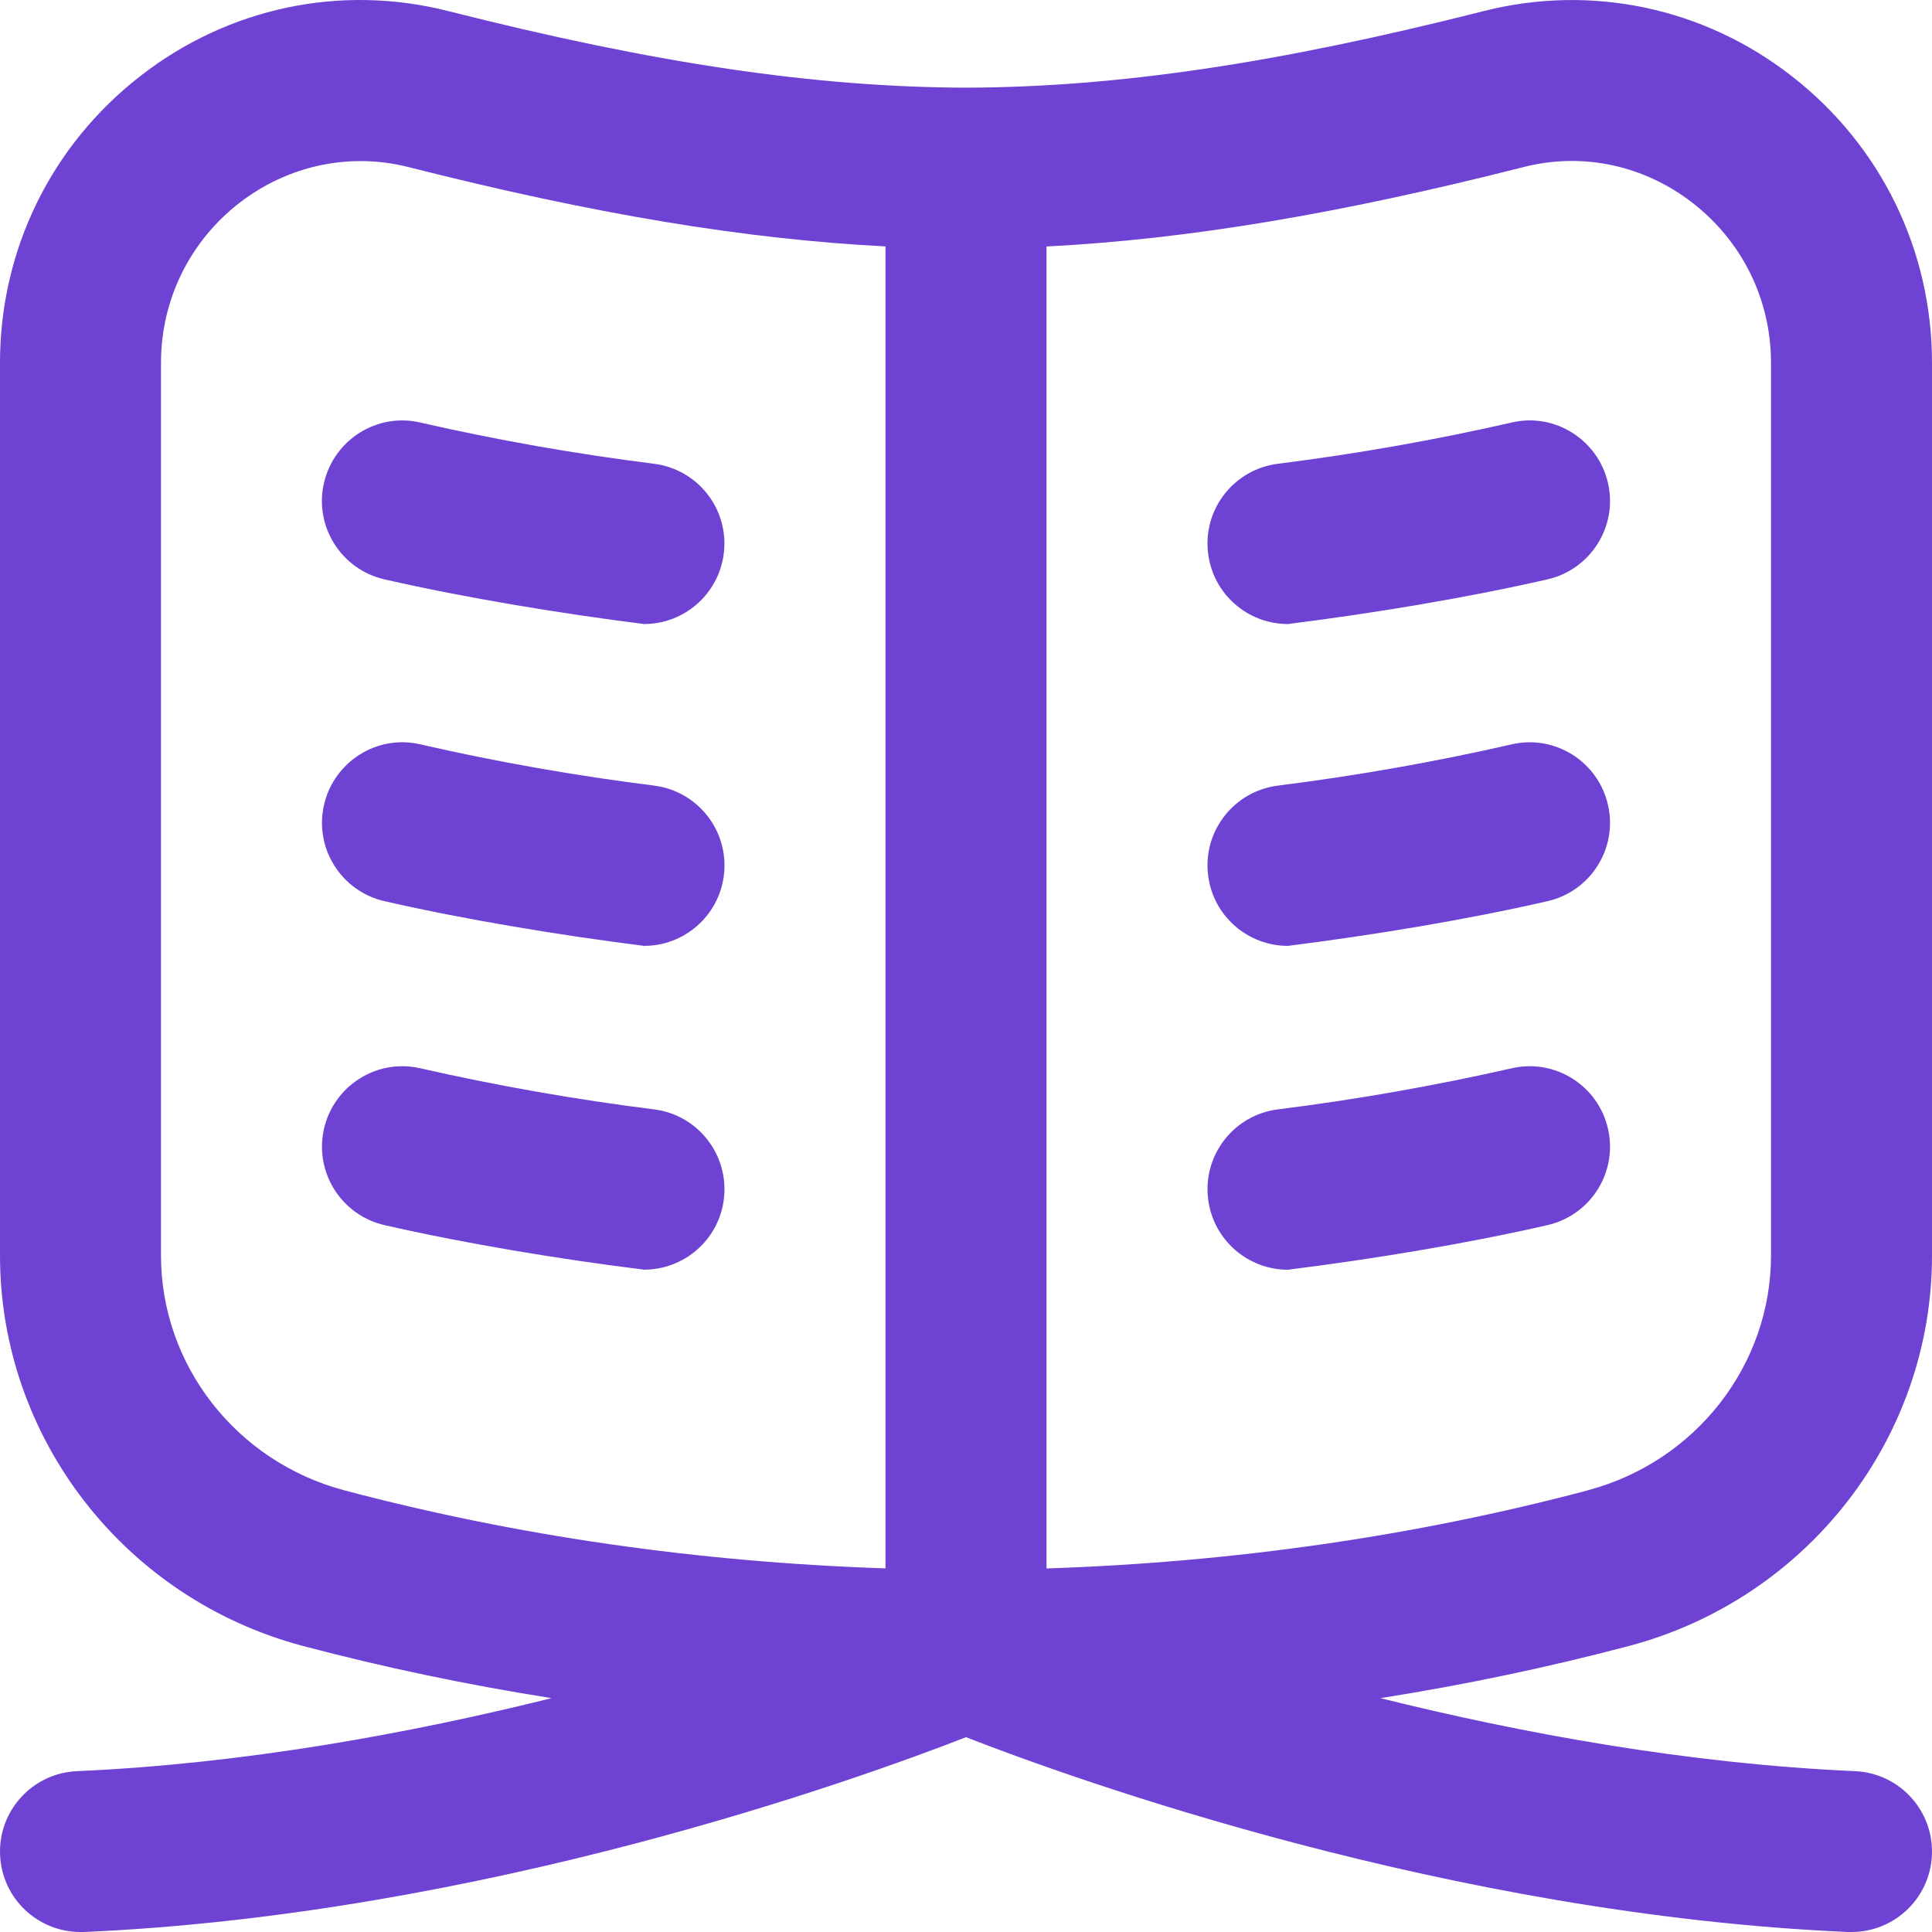 <svg width="24" height="24" viewBox="0 0 24 24" fill="none" xmlns="http://www.w3.org/2000/svg">
<path d="M8.001 7.752C7.959 7.752 8.043 7.757 8.001 7.752V7.752ZM4.024 6.001C3.901 6.538 4.238 7.074 4.776 7.197C5.788 7.428 6.957 7.62 8 7.752C8.497 7.752 8.927 7.383 8.991 6.877C9.06 6.329 8.672 5.83 8.124 5.761C7.145 5.638 6.169 5.466 5.222 5.249C4.685 5.123 4.147 5.463 4.024 6.001ZM8.001 15.772C7.959 15.772 8.043 15.777 8.001 15.772V15.772ZM8.124 13.781C7.149 13.659 6.173 13.487 5.223 13.271C4.686 13.146 4.148 13.483 4.025 14.022C3.902 14.56 4.239 15.096 4.777 15.219C5.792 15.451 6.96 15.643 8.001 15.772C8.498 15.772 8.929 15.403 8.992 14.897C9.06 14.349 8.672 13.849 8.124 13.781ZM8.001 11.75C7.959 11.75 8.043 11.755 8.001 11.75V11.75ZM8.125 9.759C7.146 9.636 6.17 9.464 5.223 9.247C4.686 9.12 4.148 9.461 4.025 9.999C3.902 10.537 4.239 11.072 4.777 11.195C5.789 11.426 6.958 11.618 8.001 11.75C8.498 11.75 8.928 11.381 8.992 10.876C9.061 10.328 8.673 9.828 8.125 9.759ZM15.999 15.773C15.957 15.778 16.04 15.773 15.999 15.773V15.773ZM20.235 20.447C19.229 20.713 18.198 20.929 17.148 21.095C18.893 21.529 20.955 21.91 23.044 22.002C23.596 22.026 24.023 22.493 23.999 23.044C23.976 23.581 23.533 24 23.001 24C22.986 24 22.971 24 22.956 24C18.007 23.783 13.355 22.108 12 21.58C10.645 22.108 5.994 23.783 1.044 24C1.029 24 1.014 24 0.999 24C0.467 24 0.024 23.581 0.001 23.044C-0.023 22.493 0.404 22.026 0.956 22.002C3.045 21.91 5.107 21.529 6.852 21.095C5.801 20.929 4.77 20.713 3.764 20.447C1.548 19.859 0 17.865 0 15.597V4.507C0 3.106 0.635 1.806 1.743 0.945C2.837 0.093 4.232 -0.201 5.566 0.137C8.142 0.79 10.127 1.083 12.003 1.089C13.872 1.083 15.857 0.79 18.434 0.137C19.767 -0.2 21.164 0.093 22.257 0.945C23.364 1.806 24 3.106 24 4.507V15.597C24 17.865 22.452 19.859 20.235 20.447ZM11 3.061C9.245 2.971 7.373 2.658 5.076 2.076C4.877 2.025 4.676 2.001 4.477 2.001C3.939 2.001 3.412 2.181 2.972 2.522C2.354 3.003 2 3.726 2 4.507V15.597C2 16.958 2.936 18.157 4.276 18.513C6.414 19.08 8.671 19.405 11 19.483V3.061ZM19.723 18.513C21.064 18.158 22 16.958 22 15.597V4.507C22 3.726 21.646 3.003 21.028 2.522C20.424 2.053 19.661 1.887 18.924 2.076C16.625 2.659 14.752 2.972 13 3.062V19.484C15.326 19.407 17.585 19.081 19.723 18.514V18.513ZM15.999 7.752C15.956 7.757 16.04 7.752 15.999 7.752V7.752ZM18.777 5.249C17.829 5.466 16.852 5.638 15.875 5.761C15.327 5.83 14.938 6.329 15.008 6.877C15.071 7.383 15.502 7.752 15.999 7.752C17.042 7.621 18.21 7.429 19.223 7.197C19.761 7.074 20.098 6.538 19.975 6.001C19.852 5.462 19.313 5.122 18.777 5.249ZM15.999 11.75C15.956 11.755 16.04 11.75 15.999 11.75V11.75ZM18.777 9.247C17.829 9.464 16.852 9.636 15.875 9.759C15.327 9.828 14.938 10.328 15.008 10.876C15.071 11.381 15.502 11.75 15.999 11.75C17.042 11.619 18.21 11.427 19.223 11.195C19.761 11.072 20.098 10.537 19.975 9.999C19.852 9.459 19.313 9.121 18.777 9.247ZM18.777 13.271C17.826 13.487 16.85 13.659 15.876 13.781C15.328 13.849 14.939 14.349 15.008 14.897C15.071 15.403 15.502 15.773 15.999 15.773C17.039 15.643 18.207 15.452 19.223 15.219C19.761 15.096 20.098 14.56 19.975 14.022C19.852 13.482 19.313 13.146 18.777 13.271Z" fill="#6E42D3"/>
</svg>

